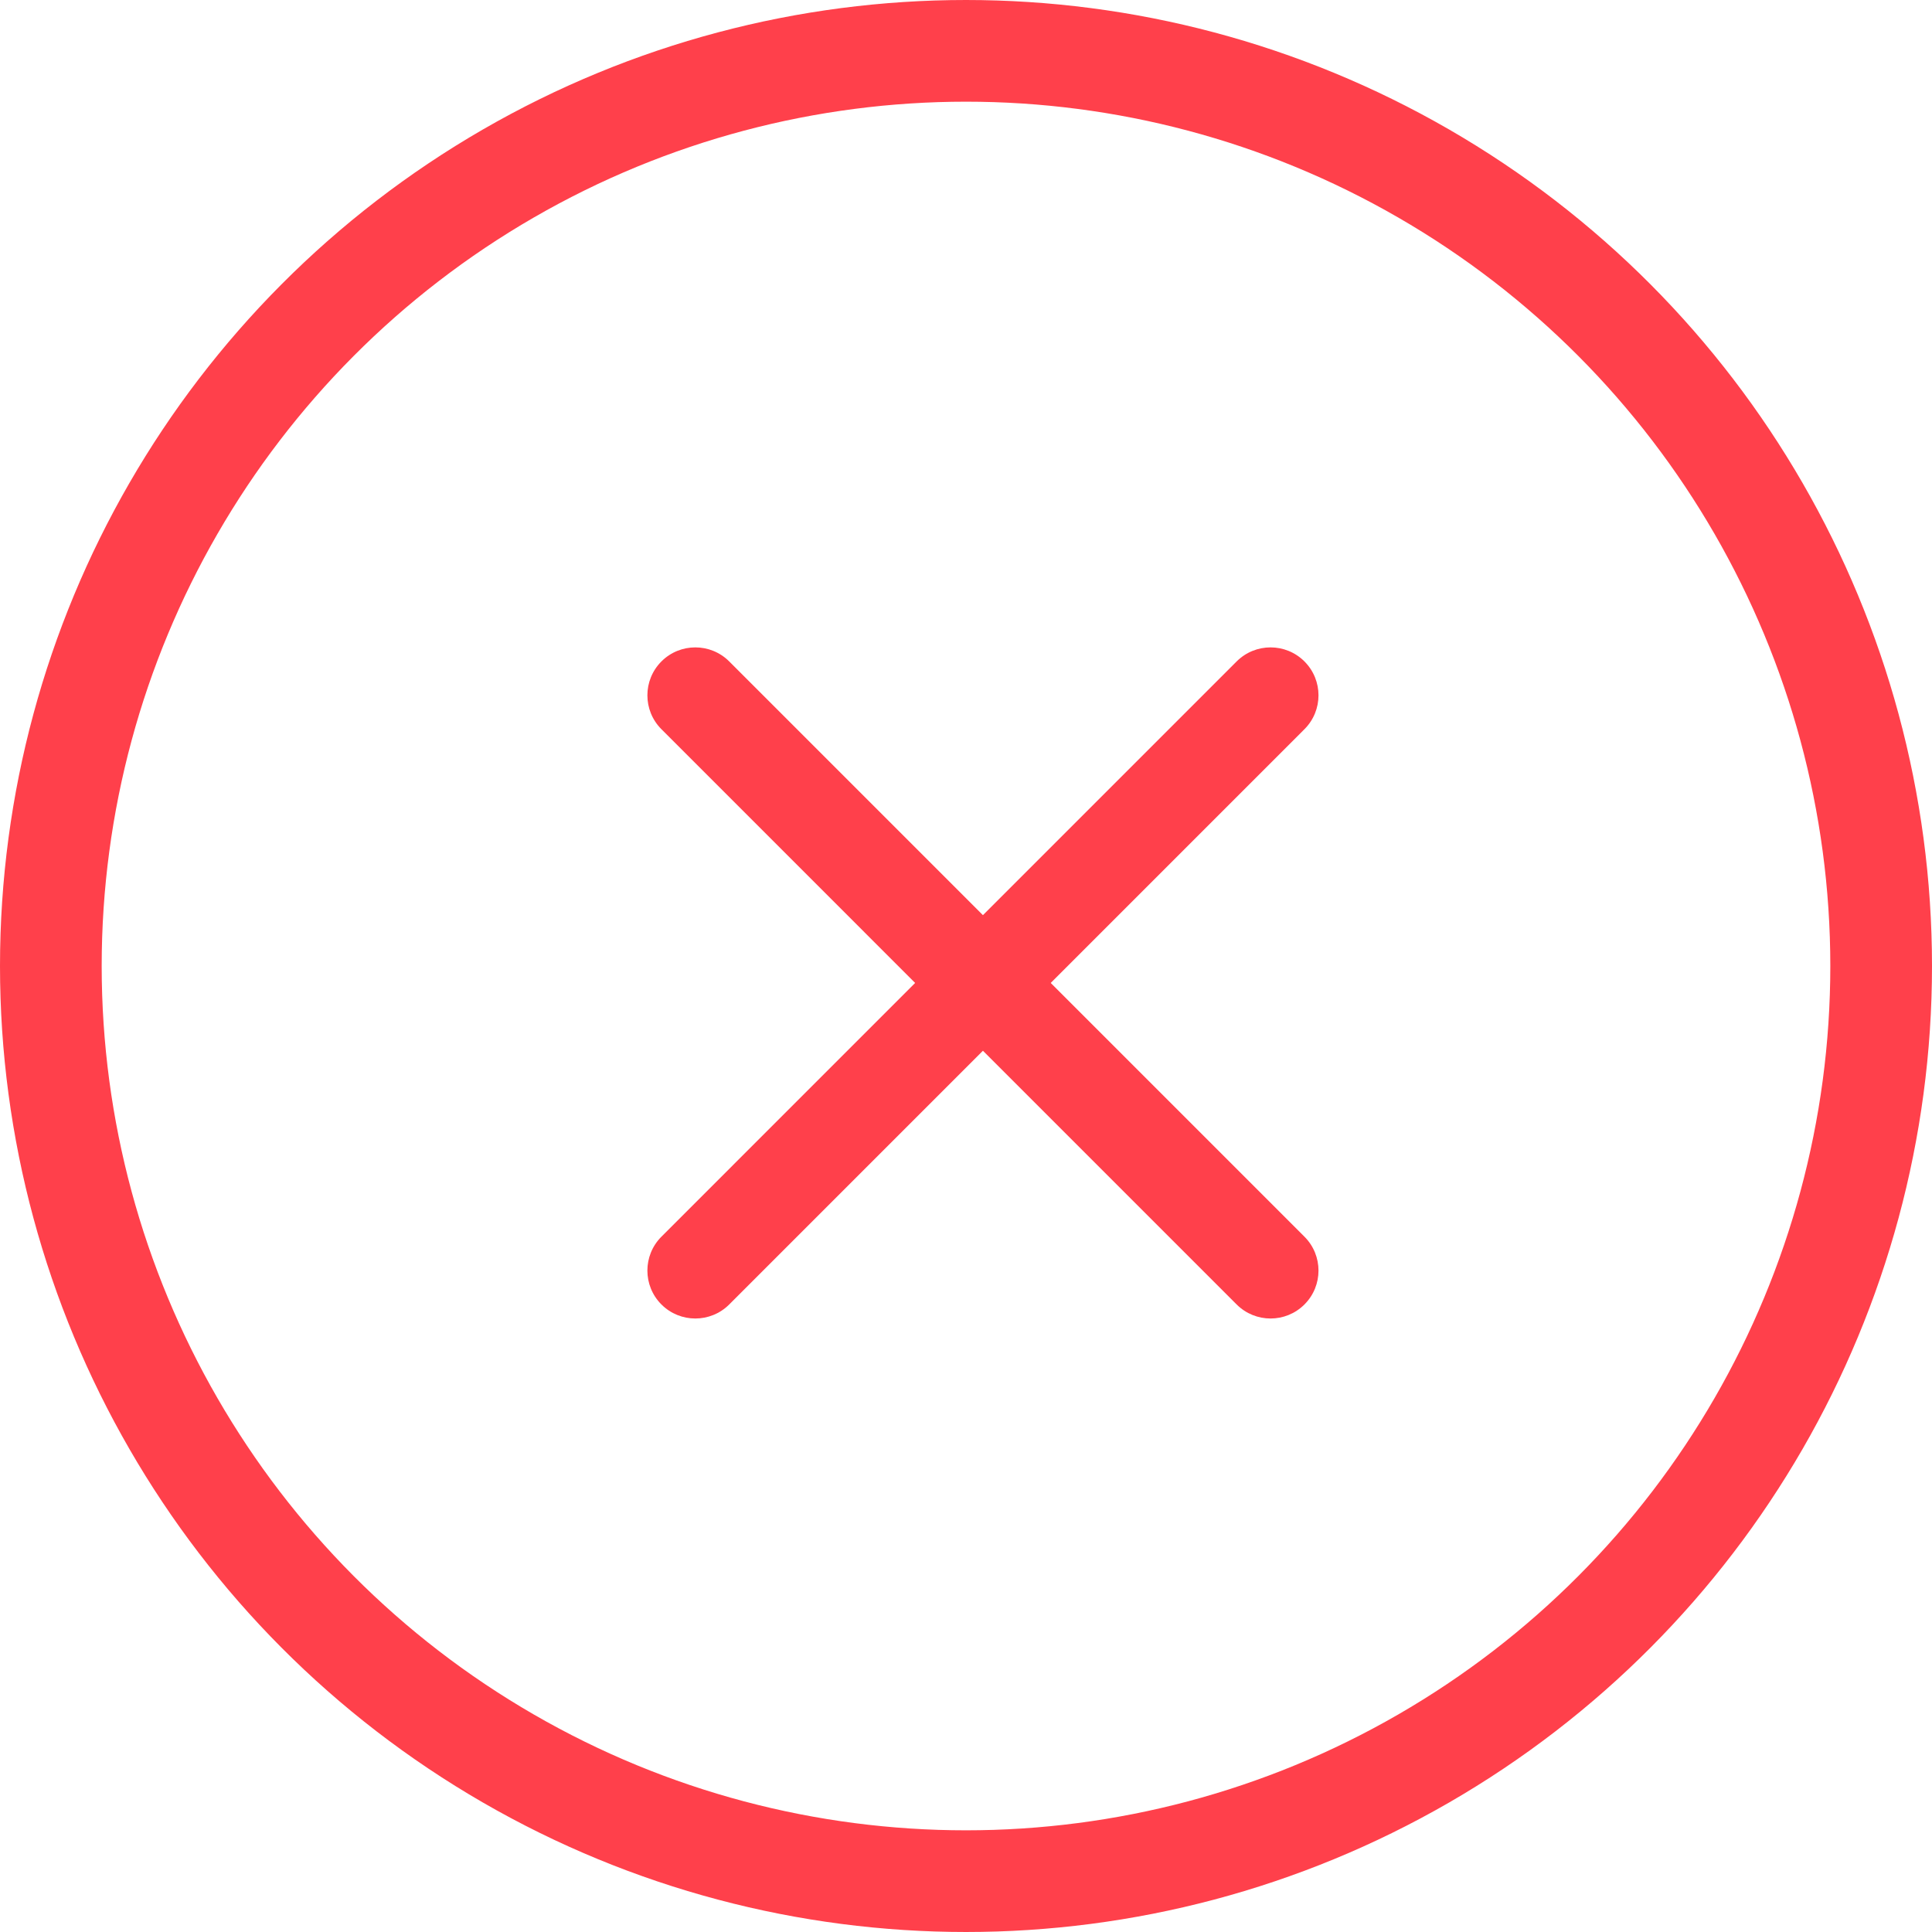 <svg width="57" height="57" viewBox="0 0 57 57" fill="none" xmlns="http://www.w3.org/2000/svg">
<path fill-rule="evenodd" clip-rule="evenodd" d="M38.485 19.514C39.038 20.067 39.038 20.962 38.485 21.514L21.514 38.486C20.962 39.038 20.066 39.038 19.514 38.486C18.962 37.934 18.962 37.038 19.514 36.486L36.485 19.514C37.038 18.962 37.933 18.962 38.485 19.514Z" fill="#FF404B"/>
<path fill-rule="evenodd" clip-rule="evenodd" d="M19.514 19.514C20.066 18.962 20.962 18.962 21.514 19.514L38.485 36.486C39.038 37.038 39.038 37.934 38.485 38.486C37.933 39.038 37.038 39.038 36.485 38.486L19.514 21.514C18.962 20.962 18.962 20.067 19.514 19.514Z" fill="#FF404B"/>
<circle cx="28.5" cy="28.5" r="27" stroke="#FF404B" stroke-width="3"/>
</svg>
